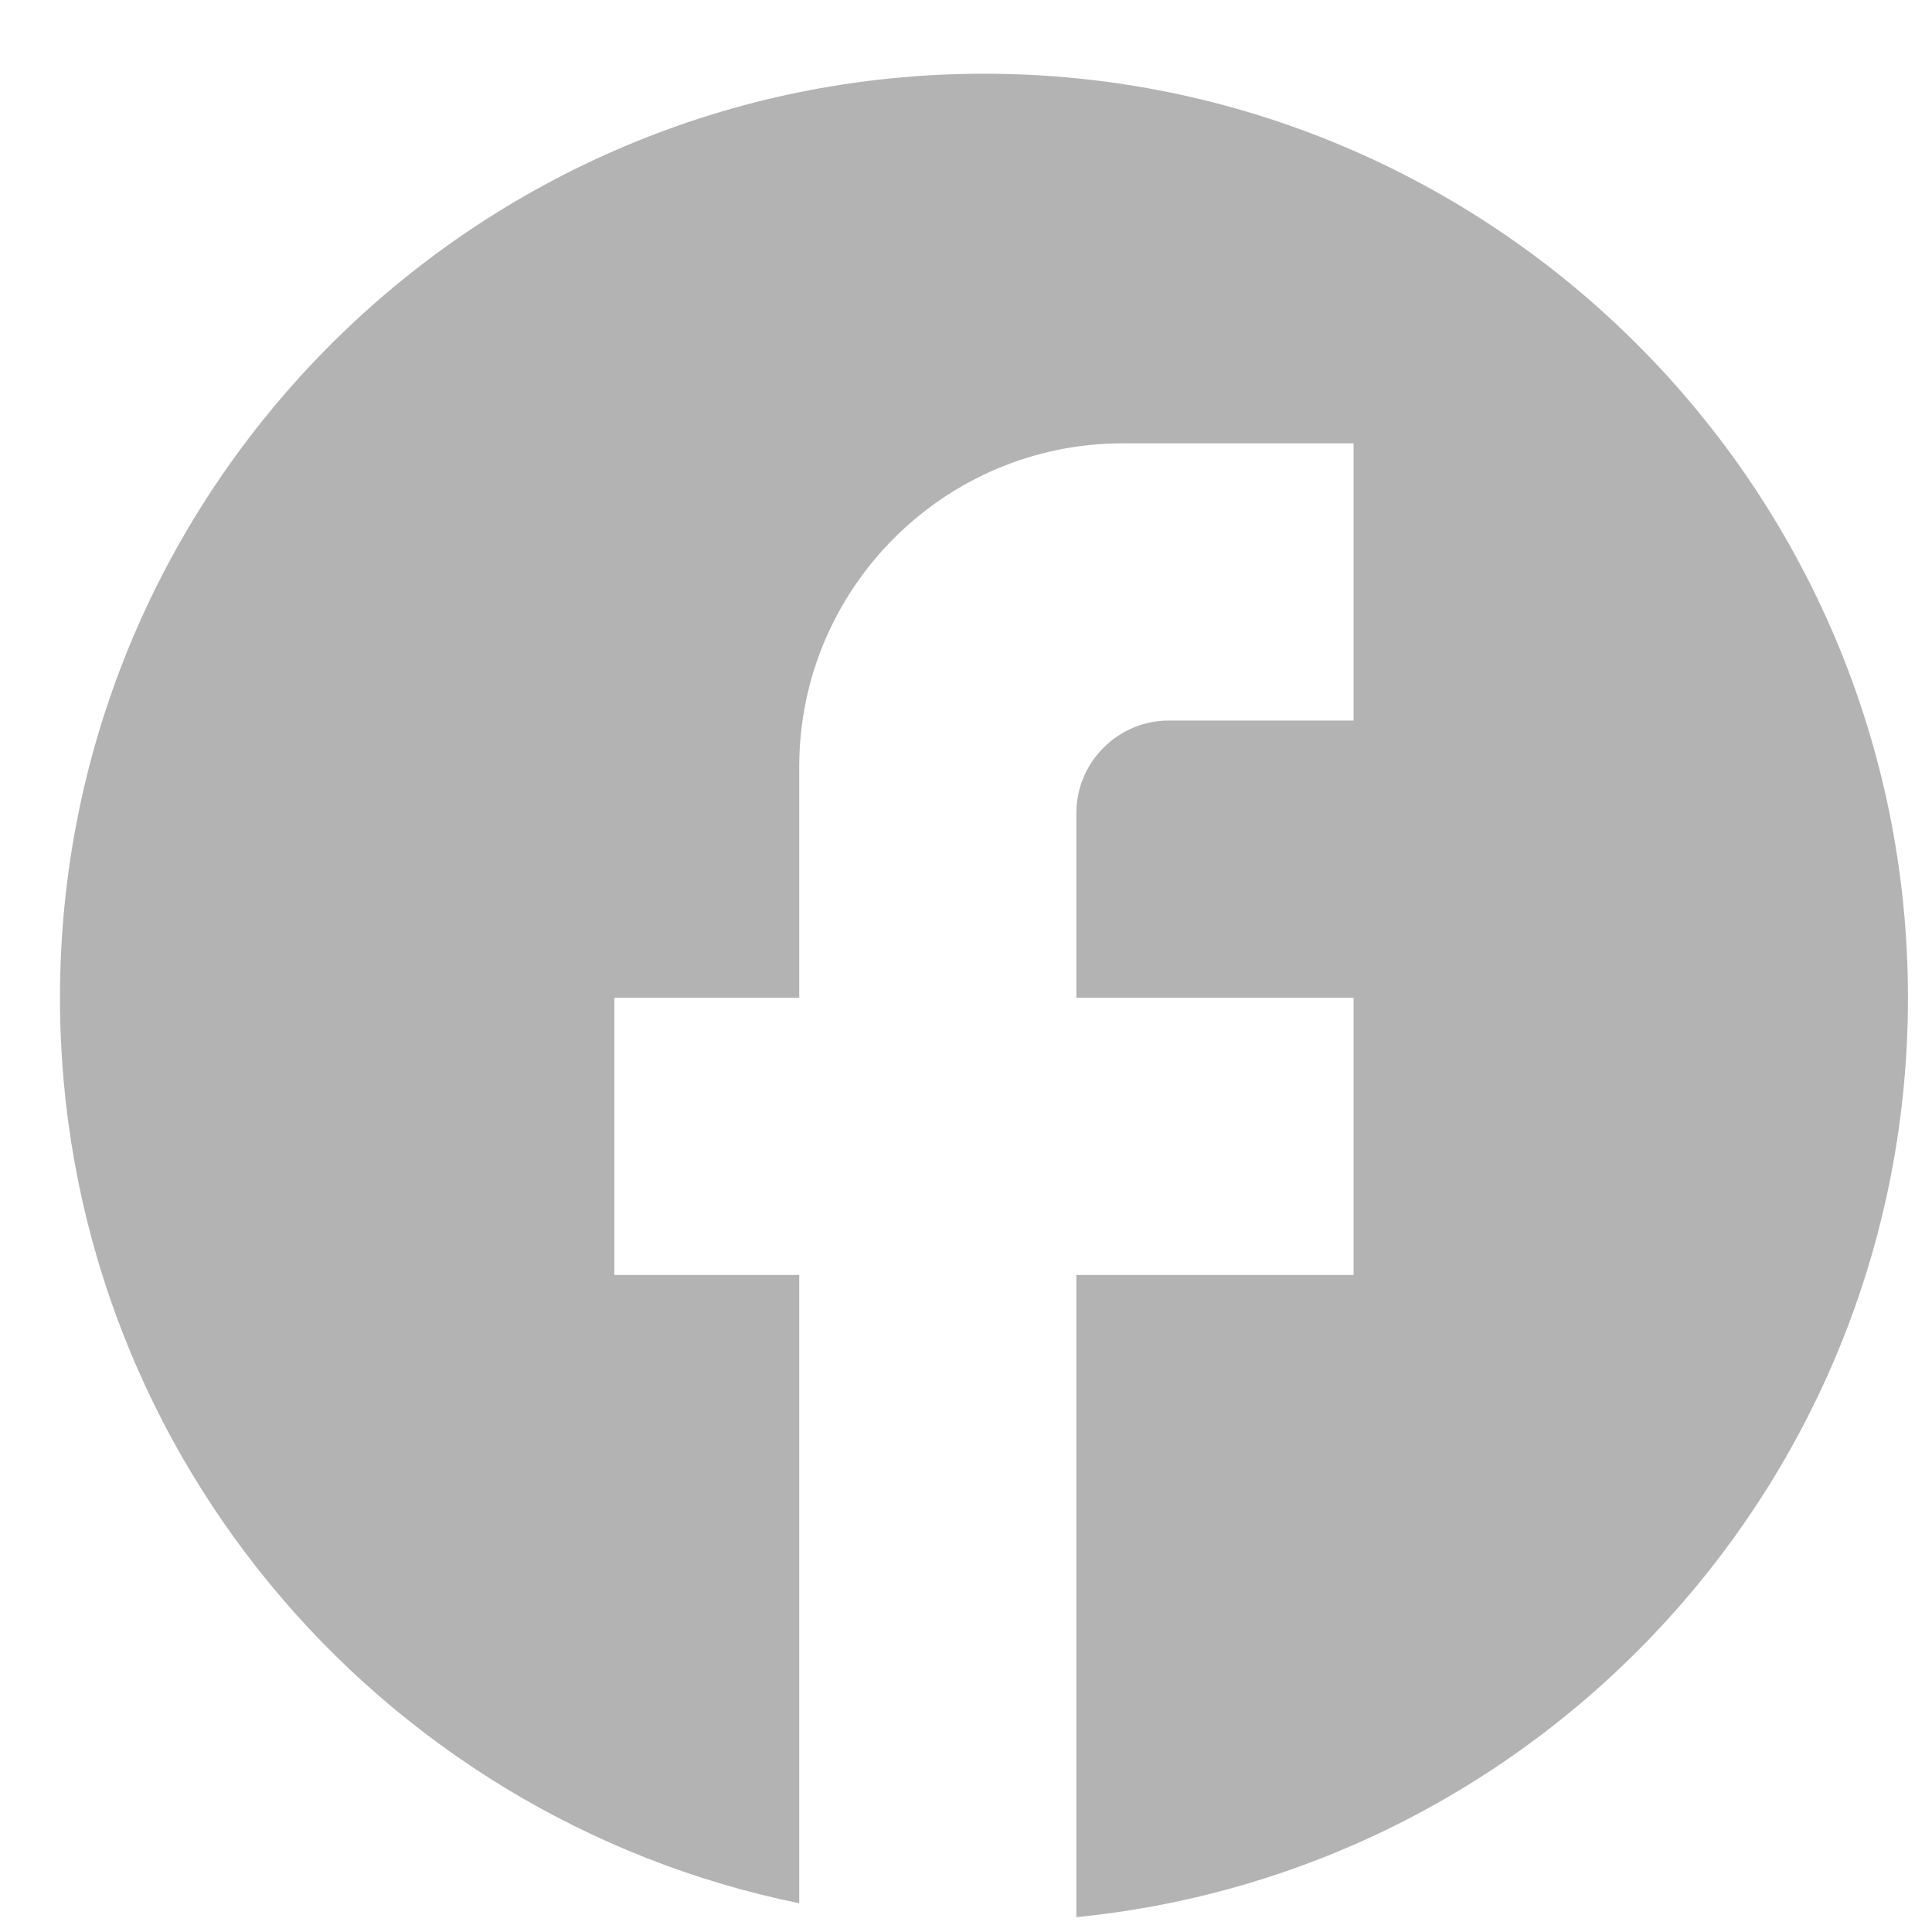 <svg width="25" height="25" viewBox="0 0 25 25" fill="none" xmlns="http://www.w3.org/2000/svg">
<path opacity="0.5" d="M24.689 12.911C24.689 6.311 19.333 0.954 12.733 0.954C6.133 0.954 0.776 6.311 0.776 12.911C0.776 18.698 4.889 23.516 10.342 24.628V16.498H7.95V12.911H10.342V9.922C10.342 7.614 12.219 5.737 14.526 5.737H17.515V9.324H15.124C14.467 9.324 13.928 9.862 13.928 10.52V12.911H17.515V16.498H13.928V24.808C19.966 24.21 24.689 19.116 24.689 12.911Z" fill="#696969"/>
</svg>